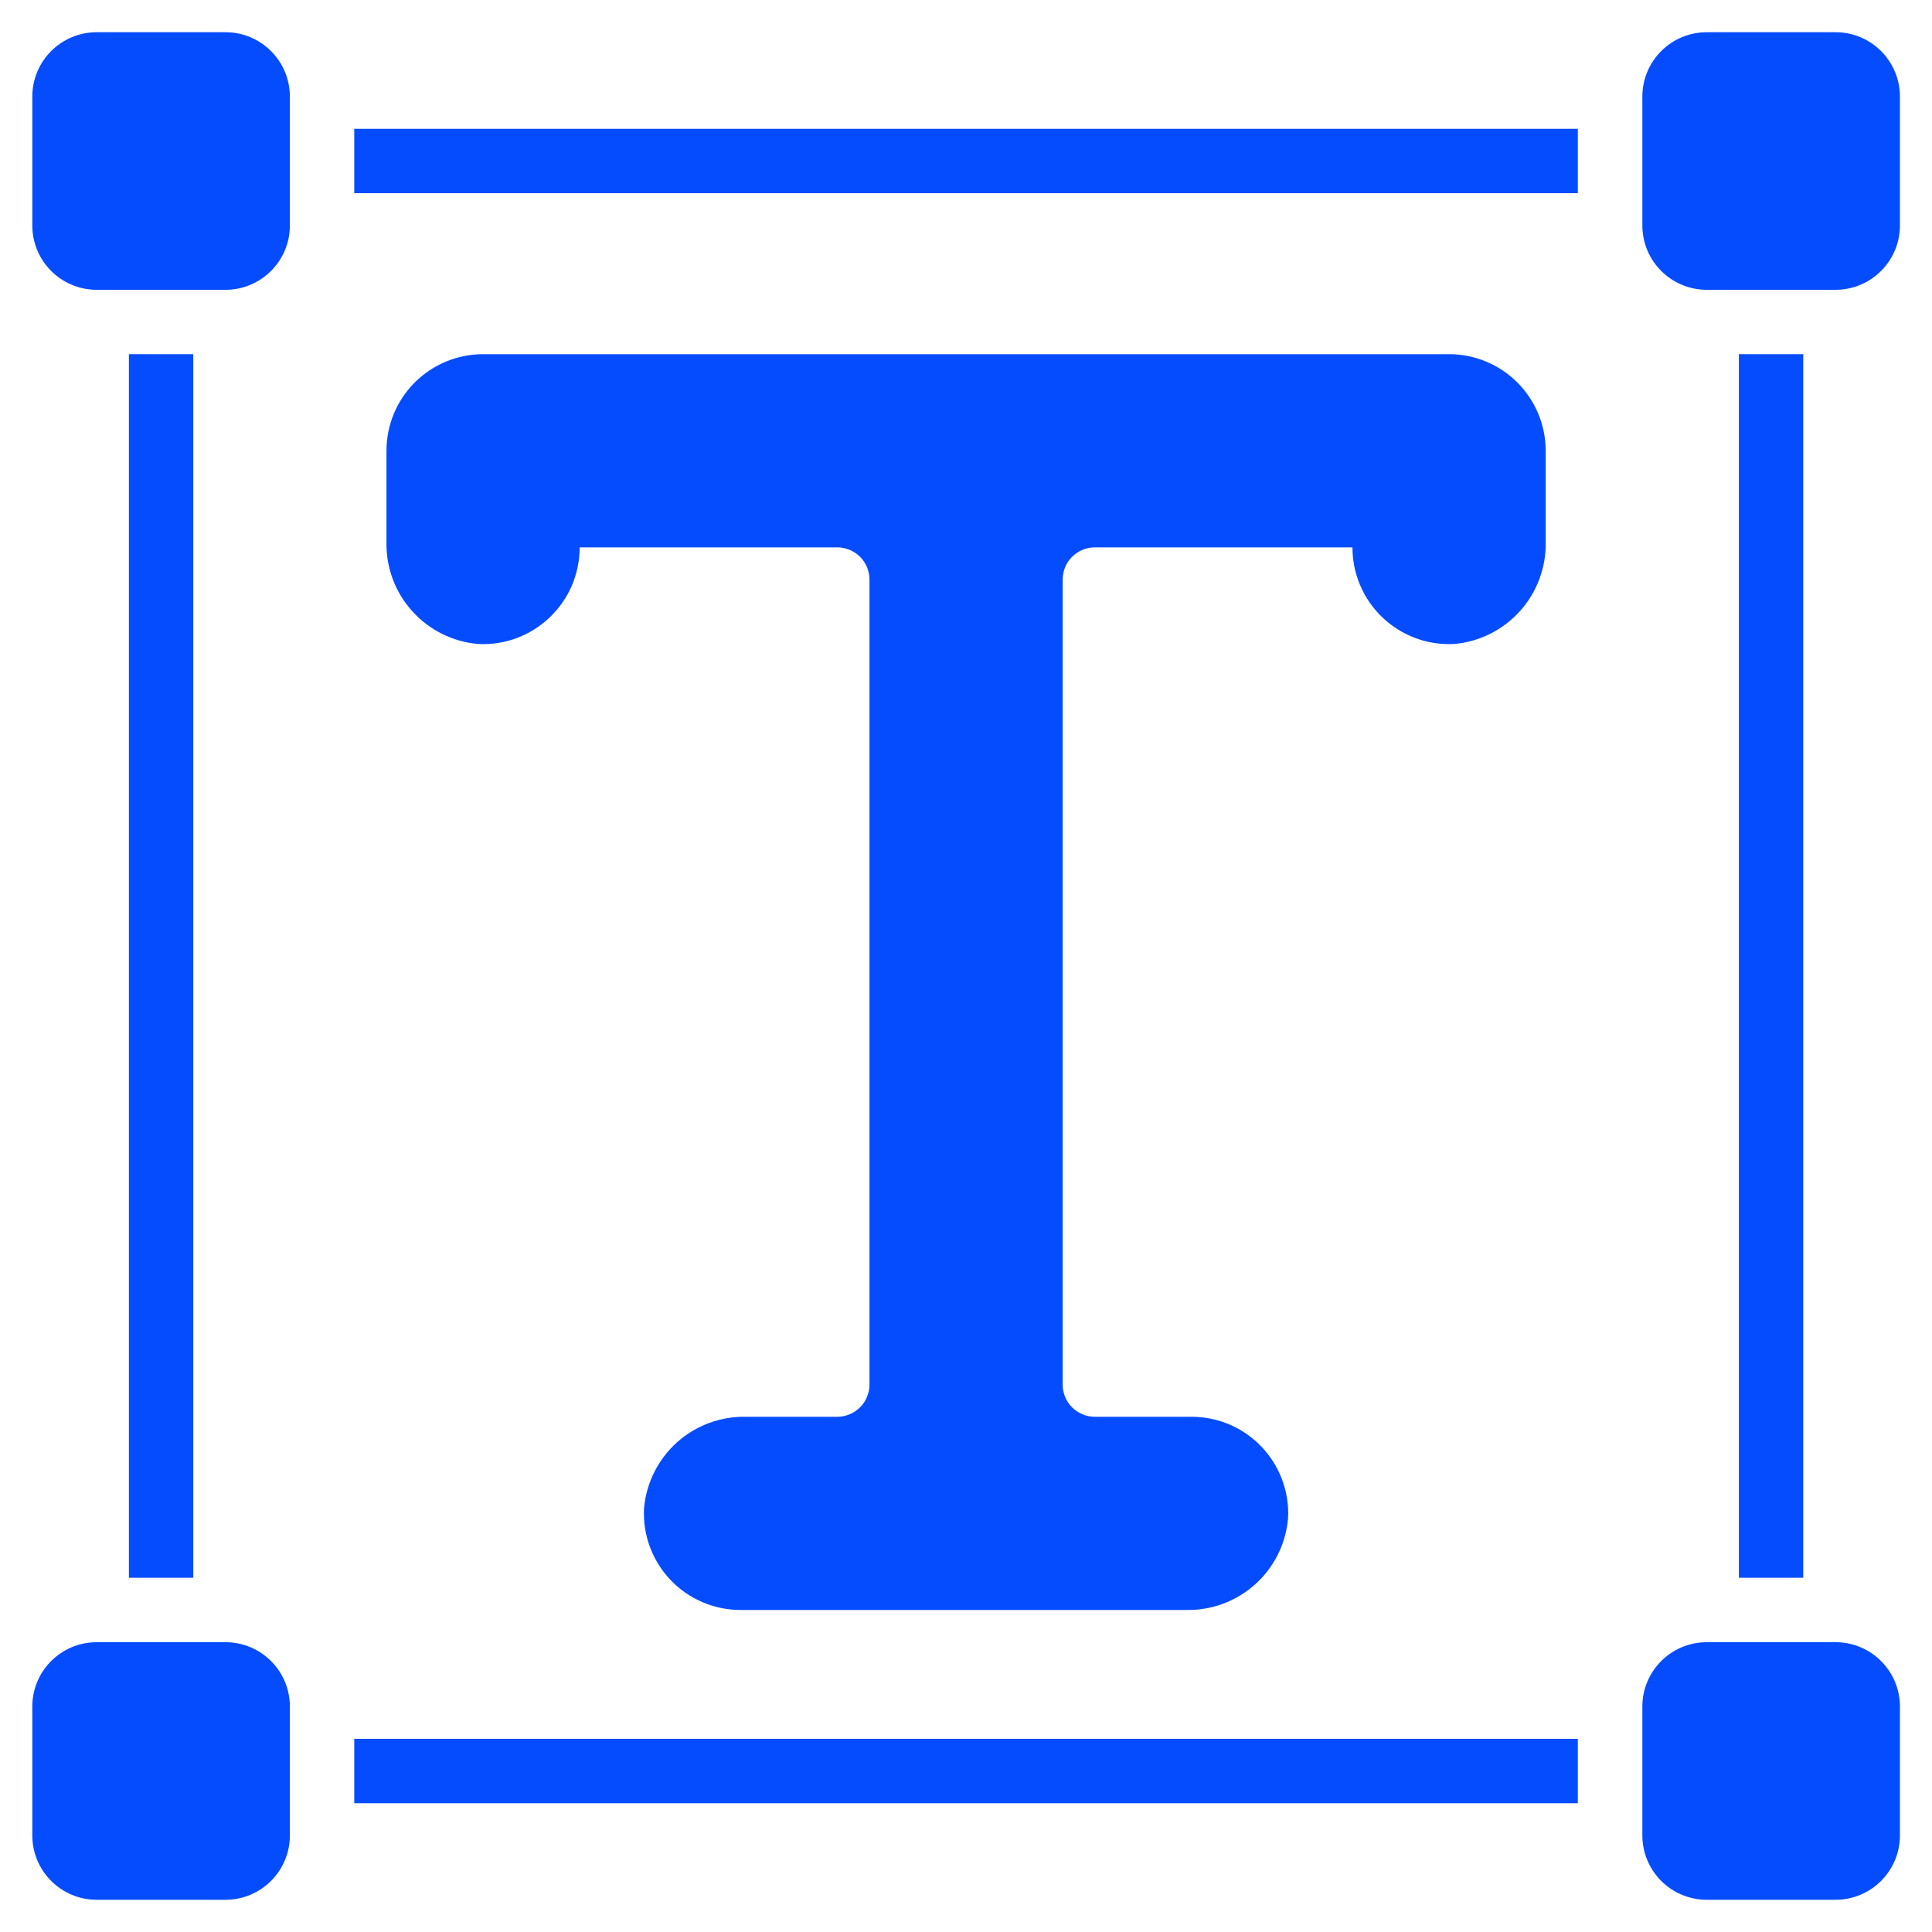 <svg width="25" height="25" viewBox="0 0 25 25" fill="none" xmlns="http://www.w3.org/2000/svg">
<path d="M1.668 4.583H2.501V20.416H1.668V4.583Z" fill="#054CFF"/>
<path d="M23.752 21.25H22.085C21.625 21.25 21.252 21.623 21.252 22.083V23.75C21.252 24.21 21.625 24.583 22.085 24.583H23.752C24.212 24.583 24.585 24.21 24.585 23.75V22.083C24.585 21.623 24.212 21.25 23.752 21.25Z" fill="#054CFF"/>
<path d="M22.501 4.583H23.334V20.416H22.501V4.583ZM4.584 1.667H20.417V2.5H4.584V1.667Z" fill="#054CFF"/>
<path d="M2.918 0.417H1.251C0.791 0.417 0.418 0.79 0.418 1.25V2.917C0.418 3.377 0.791 3.75 1.251 3.75H2.918C3.378 3.75 3.751 3.377 3.751 2.917V1.25C3.751 0.79 3.378 0.417 2.918 0.417Z" fill="#054CFF"/>
<path d="M23.752 0.417H22.085C21.625 0.417 21.252 0.79 21.252 1.25V2.917C21.252 3.377 21.625 3.75 22.085 3.75H23.752C24.212 3.75 24.585 3.377 24.585 2.917V1.25C24.585 0.79 24.212 0.417 23.752 0.417Z" fill="#054CFF"/>
<path d="M2.918 21.25H1.251C0.791 21.25 0.418 21.623 0.418 22.083V23.75C0.418 24.21 0.791 24.583 1.251 24.583H2.918C3.378 24.583 3.751 24.21 3.751 23.75V22.083C3.751 21.623 3.378 21.25 2.918 21.25Z" fill="#054CFF"/>
<path d="M4.584 22.5H20.417V23.333H4.584V22.5ZM14.167 7.083H17.501C17.5 7.253 17.535 7.421 17.602 7.577C17.669 7.734 17.767 7.874 17.89 7.991C18.013 8.108 18.159 8.199 18.319 8.258C18.478 8.317 18.648 8.342 18.818 8.333C19.146 8.304 19.45 8.151 19.67 7.906C19.889 7.661 20.008 7.342 20.001 7.013V5.833C20.001 5.501 19.869 5.184 19.634 4.949C19.4 4.715 19.082 4.583 18.751 4.583H6.251C5.919 4.583 5.601 4.715 5.367 4.949C5.132 5.184 5.001 5.501 5.001 5.833V7.013C4.994 7.342 5.112 7.661 5.332 7.906C5.551 8.151 5.856 8.304 6.184 8.333C6.353 8.342 6.523 8.317 6.683 8.258C6.842 8.199 6.988 8.108 7.111 7.991C7.234 7.874 7.333 7.734 7.4 7.577C7.466 7.421 7.501 7.253 7.501 7.083H10.834C10.944 7.083 11.05 7.127 11.129 7.205C11.207 7.283 11.251 7.389 11.251 7.5V17.916C11.251 18.027 11.207 18.133 11.129 18.211C11.05 18.289 10.944 18.333 10.834 18.333H9.655C9.326 18.326 9.006 18.444 8.761 18.663C8.516 18.883 8.363 19.188 8.334 19.515C8.325 19.685 8.35 19.855 8.409 20.015C8.468 20.174 8.558 20.32 8.675 20.443C8.792 20.567 8.933 20.665 9.09 20.732C9.246 20.799 9.414 20.833 9.584 20.833H15.347C15.676 20.84 15.995 20.722 16.24 20.503C16.486 20.283 16.638 19.978 16.667 19.651C16.677 19.481 16.651 19.311 16.592 19.151C16.534 18.992 16.443 18.846 16.326 18.723C16.209 18.599 16.068 18.501 15.912 18.434C15.756 18.367 15.587 18.333 15.417 18.333H14.167C14.057 18.333 13.951 18.289 13.873 18.211C13.794 18.133 13.751 18.027 13.751 17.916V7.5C13.751 7.389 13.794 7.283 13.873 7.205C13.951 7.127 14.057 7.083 14.167 7.083Z" fill="#054CFF"/>
</svg>
